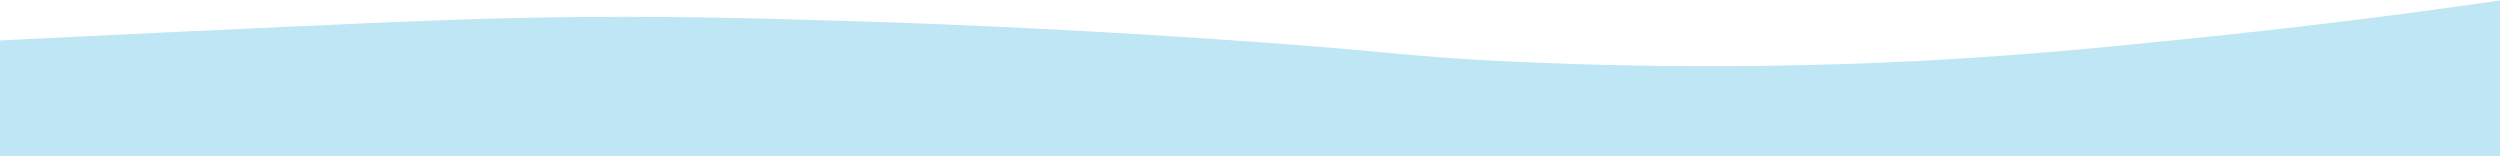 <?xml version="1.0" encoding="UTF-8"?> <svg xmlns="http://www.w3.org/2000/svg" width="4780" height="299" viewBox="0 0 4780 299" fill="none"> <path d="M0 77.4C0 151 0 224.5 0 298.1C1593.3 298.1 3186.7 298.1 4780 298.1C4780 199 4780 99.9 4780 0.9C4647 20.2 4435.2 48.8 4171.7 75.5C3994.7 93.4 3821.9 110.6 3592.7 120C3445 126.1 3202.8 131.8 2901.7 118.3C2667.6 107.8 2675.4 98 2302.9 73.4C1970.3 51.4 1723.7 43.3 1636.3 40.6C1447.1 34.9 1268.5 29.5 1027.6 33.6C863.6 36.4 679.7 45 318.6 61.9C184.3 68.2 73.8 73.7 0 77.4Z" fill="#BEE6F4"></path> </svg> 